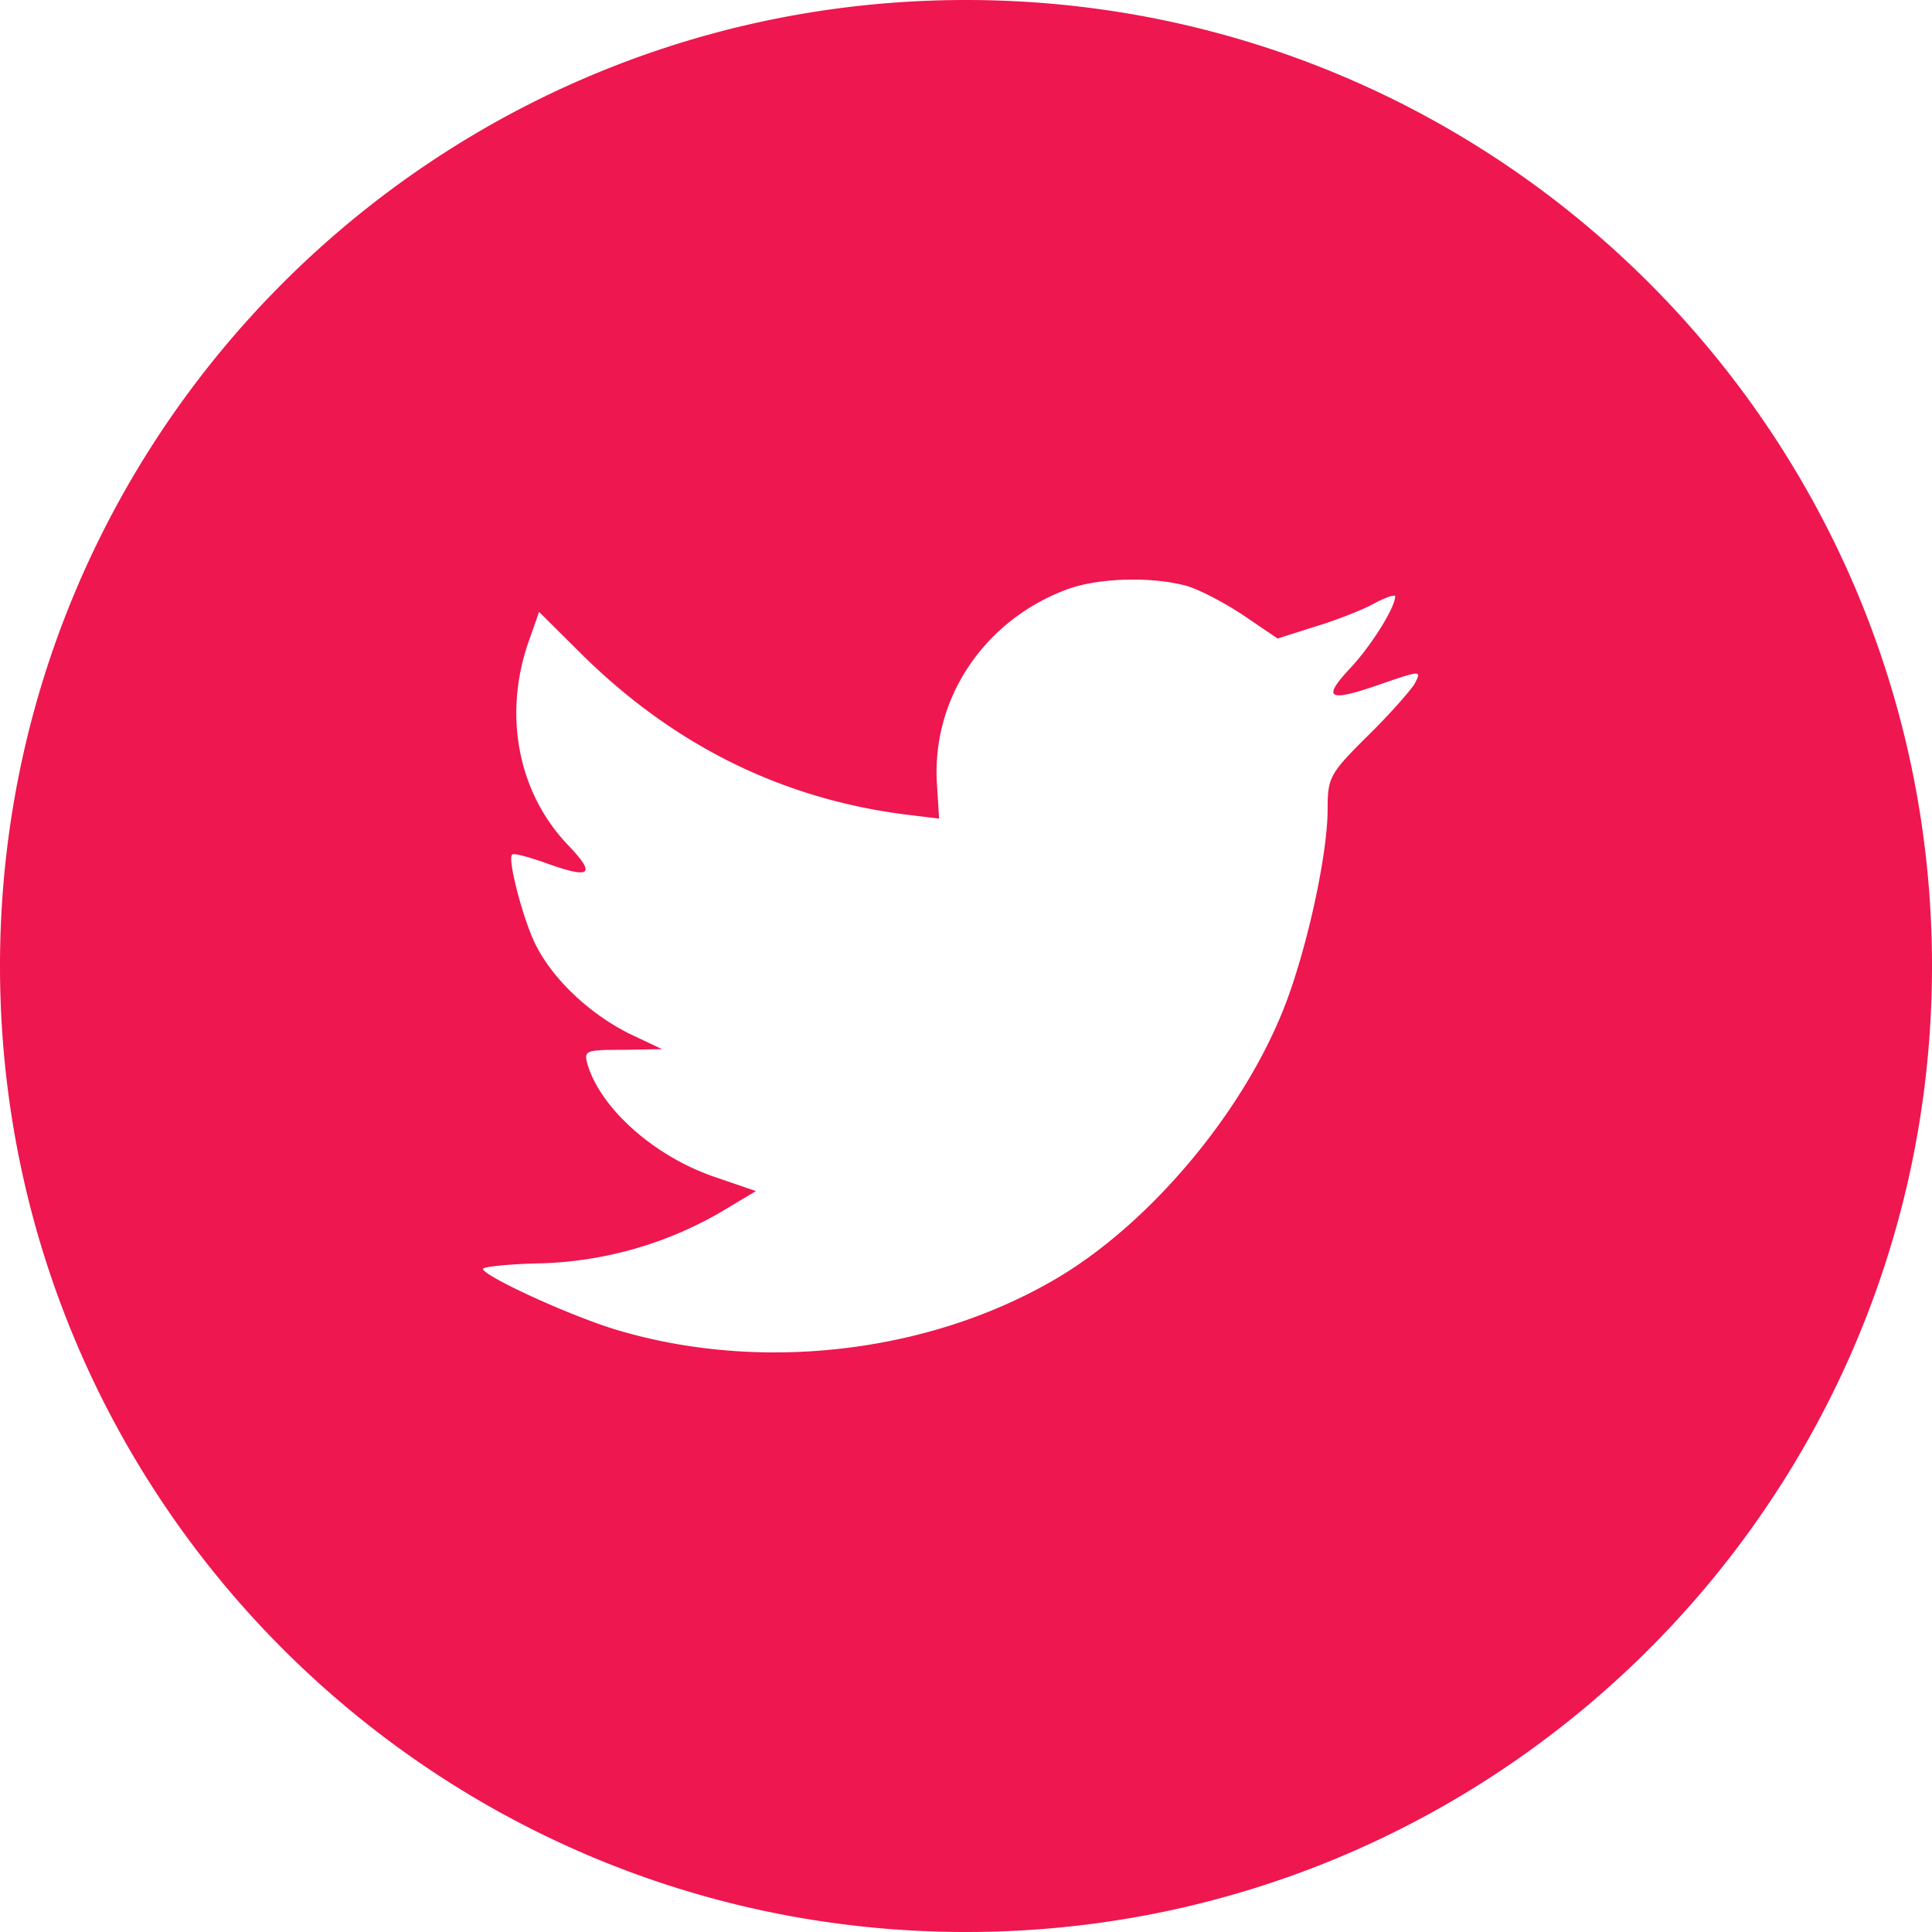 <svg xmlns="http://www.w3.org/2000/svg" width="28" height="28" viewBox="0 0 28 28">
    <path fill="#EE174F" fill-rule="evenodd" d="M14 0c7.732 0 14 6.268 14 14s-6.268 14-14 14S0 21.732 0 14 6.268 0 14 0zm1.49 8.532c-1.224.445-1.997 1.592-1.91 2.847l.03.485-.49-.06c-1.782-.227-3.339-.998-4.66-2.293l-.647-.643-.167.475c-.352 1.058-.127 2.175.607 2.926.392.415.304.475-.372.228-.235-.08-.44-.139-.46-.11-.068.07.167.97.353 1.326.254.494.773.978 1.341 1.265l.48.227-.568.01c-.548 0-.568.01-.51.218.197.642.97 1.325 1.832 1.621l.607.208-.529.316a5.513 5.513 0 0 1-2.624.732c-.44.01-.803.05-.803.079 0 .099 1.195.652 1.89.87 2.086.642 4.563.366 6.424-.732 1.322-.78 2.644-2.333 3.261-3.836.333-.8.666-2.264.666-2.966 0-.454.03-.514.578-1.057.323-.317.626-.663.685-.762.098-.188.088-.188-.411-.02-.833.297-.95.258-.539-.187.304-.317.666-.89.666-1.058 0-.03-.147.02-.313.109-.176.098-.568.247-.862.336l-.529.168-.48-.326c-.264-.178-.636-.376-.832-.435-.5-.139-1.263-.12-1.714.04z"/>
</svg>
